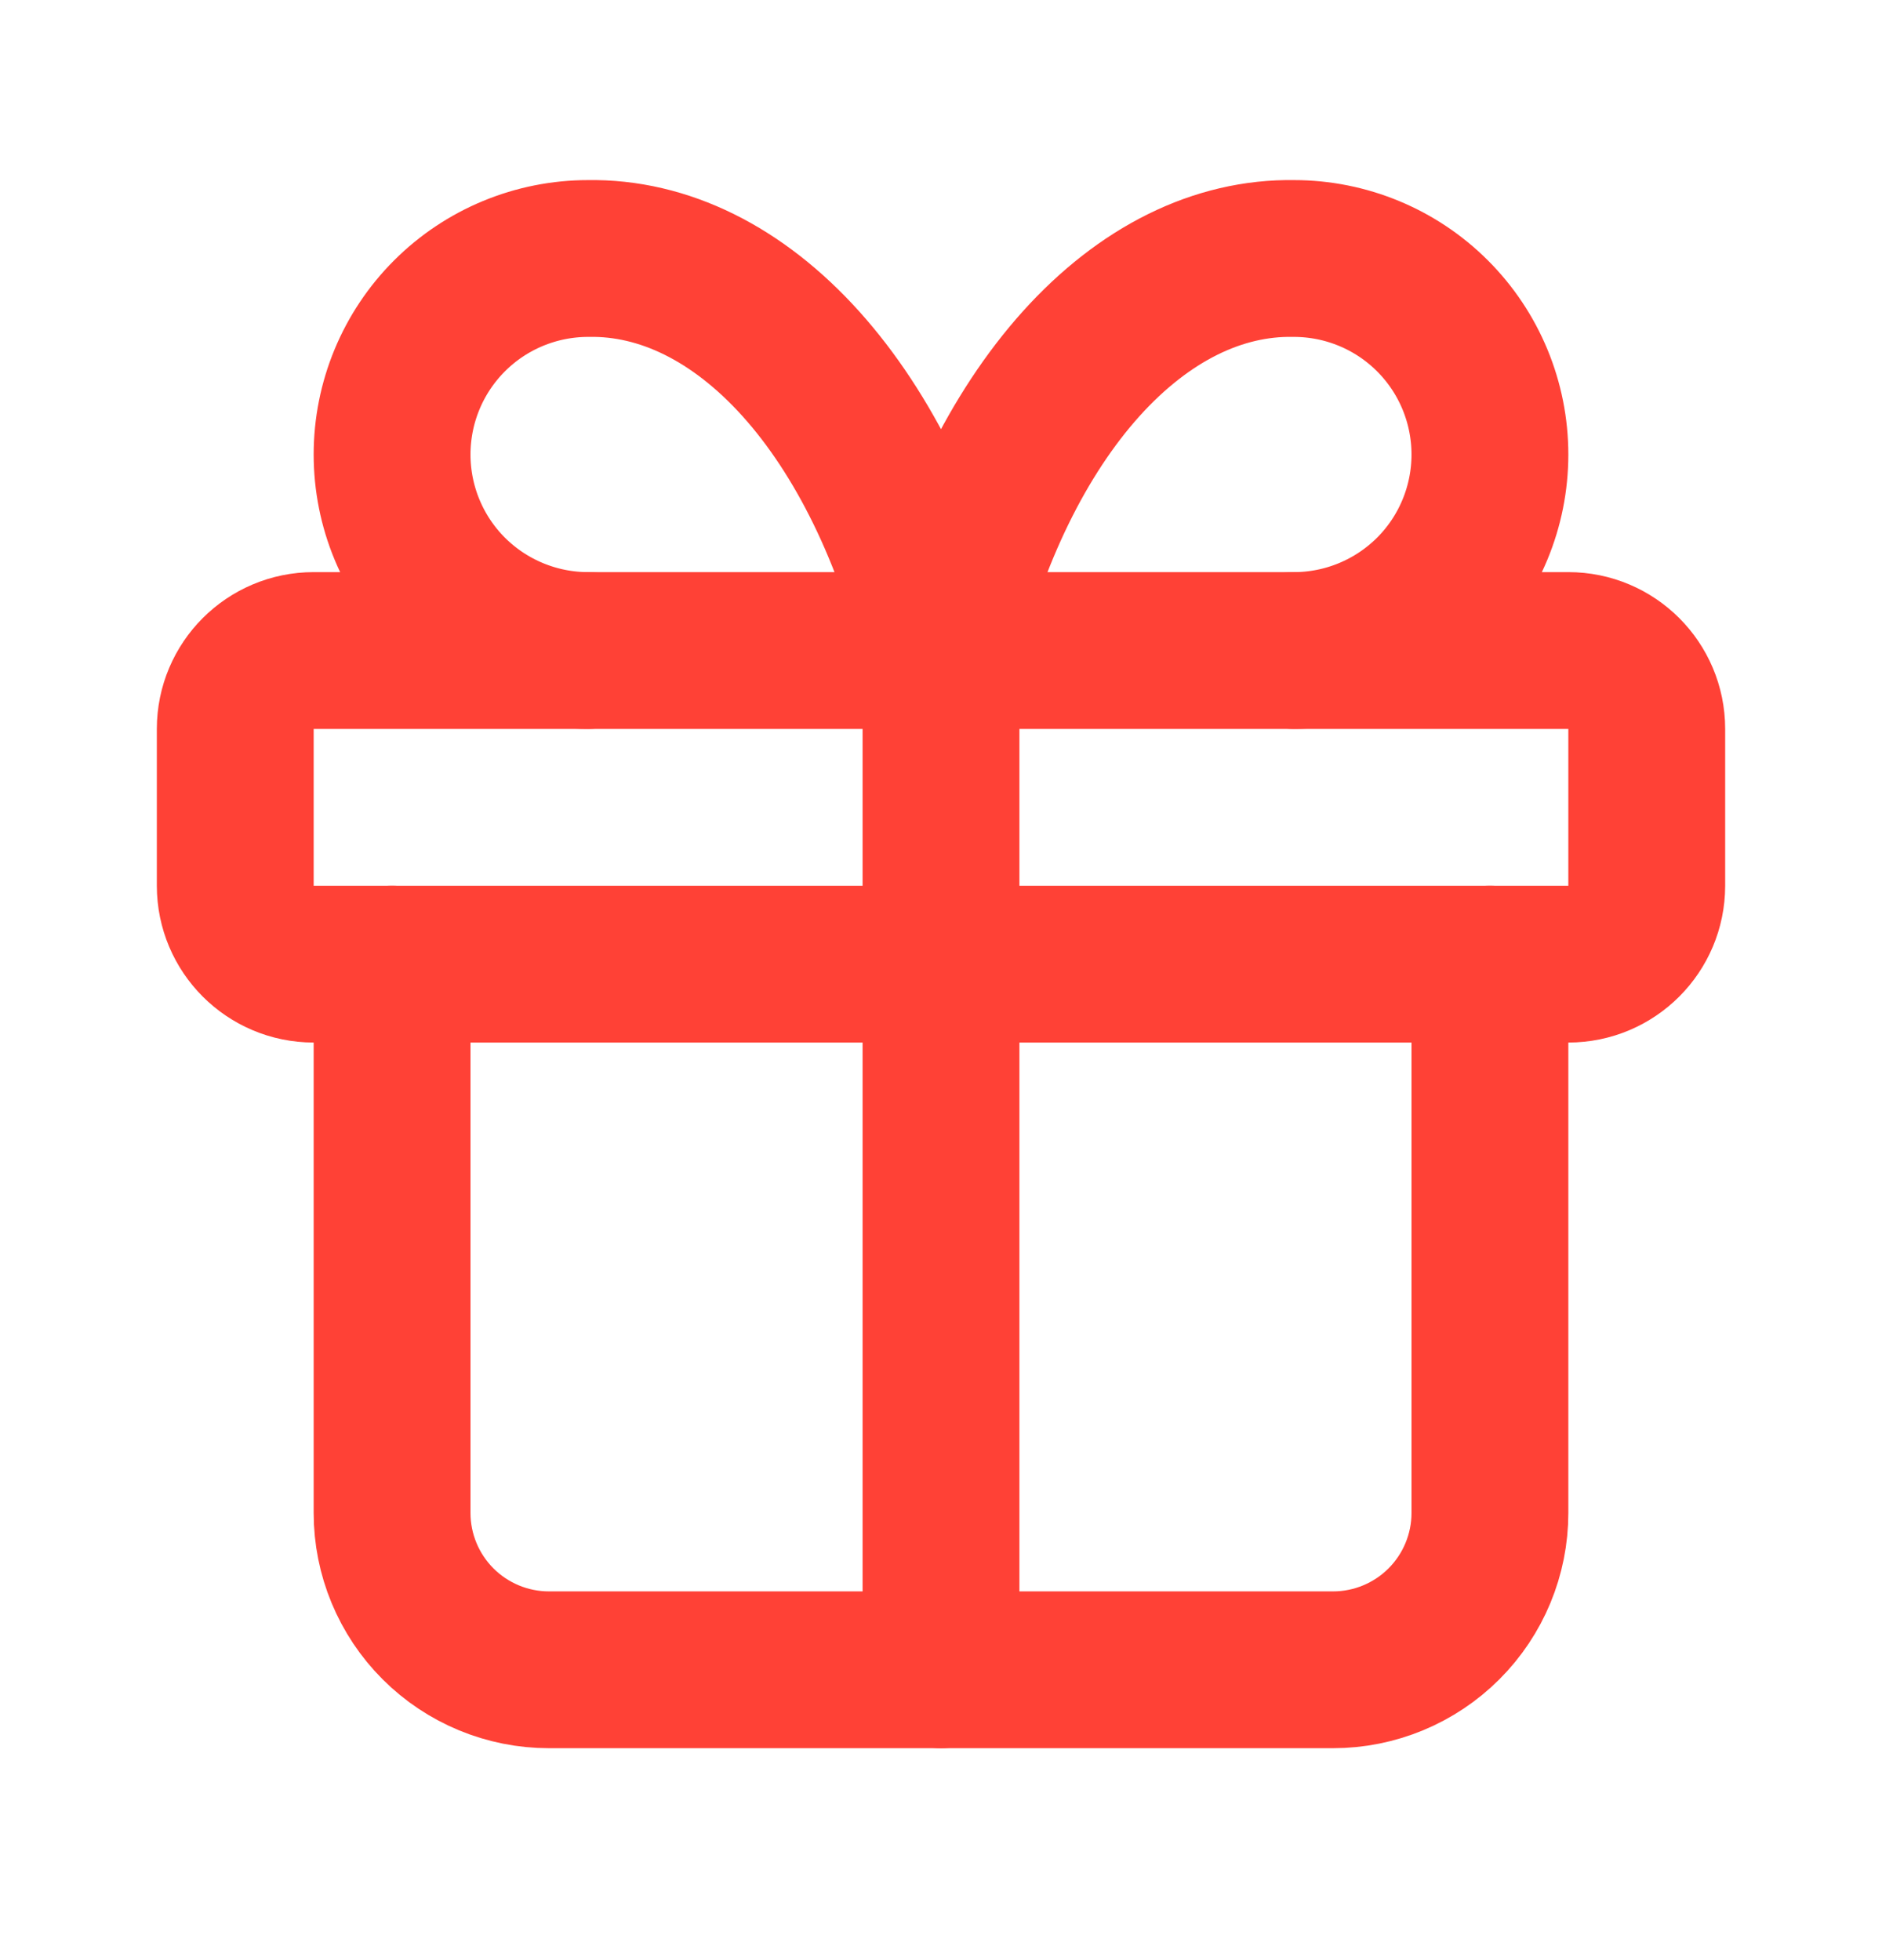 <?xml version="1.0" encoding="UTF-8"?> <svg xmlns="http://www.w3.org/2000/svg" width="24" height="25" viewBox="0 0 24 25" fill="none"><path d="M20 8.297H4C3.448 8.297 3 8.745 3 9.297V11.297C3 11.849 3.448 12.297 4 12.297H20C20.552 12.297 21 11.849 21 11.297V9.297C21 8.745 20.552 8.297 20 8.297Z" stroke="#FF4136" stroke-width="2" stroke-linecap="round" stroke-linejoin="round"></path><path d="M12 8.297V21.297" stroke="#FF4136" stroke-width="2" stroke-linecap="round" stroke-linejoin="round"></path><path d="M19 12.297V19.297C19 19.827 18.789 20.336 18.414 20.711C18.039 21.086 17.53 21.297 17 21.297H7C6.47 21.297 5.961 21.086 5.586 20.711C5.211 20.336 5 19.827 5 19.297V12.297" stroke="#FF4136" stroke-width="2" stroke-linecap="round" stroke-linejoin="round"></path><path d="M7.5 8.297C6.837 8.297 6.201 8.033 5.732 7.565C5.263 7.096 5 6.46 5 5.797C5 5.134 5.263 4.498 5.732 4.029C6.201 3.56 6.837 3.297 7.5 3.297C8.465 3.28 9.41 3.748 10.213 4.64C11.015 5.532 11.638 6.806 12 8.297C12.362 6.806 12.985 5.532 13.787 4.64C14.59 3.748 15.535 3.28 16.5 3.297C17.163 3.297 17.799 3.56 18.268 4.029C18.737 4.498 19 5.134 19 5.797C19 6.46 18.737 7.096 18.268 7.565C17.799 8.033 17.163 8.297 16.5 8.297" stroke="#FF4136" stroke-width="2" stroke-linecap="round" stroke-linejoin="round"></path></svg> 
